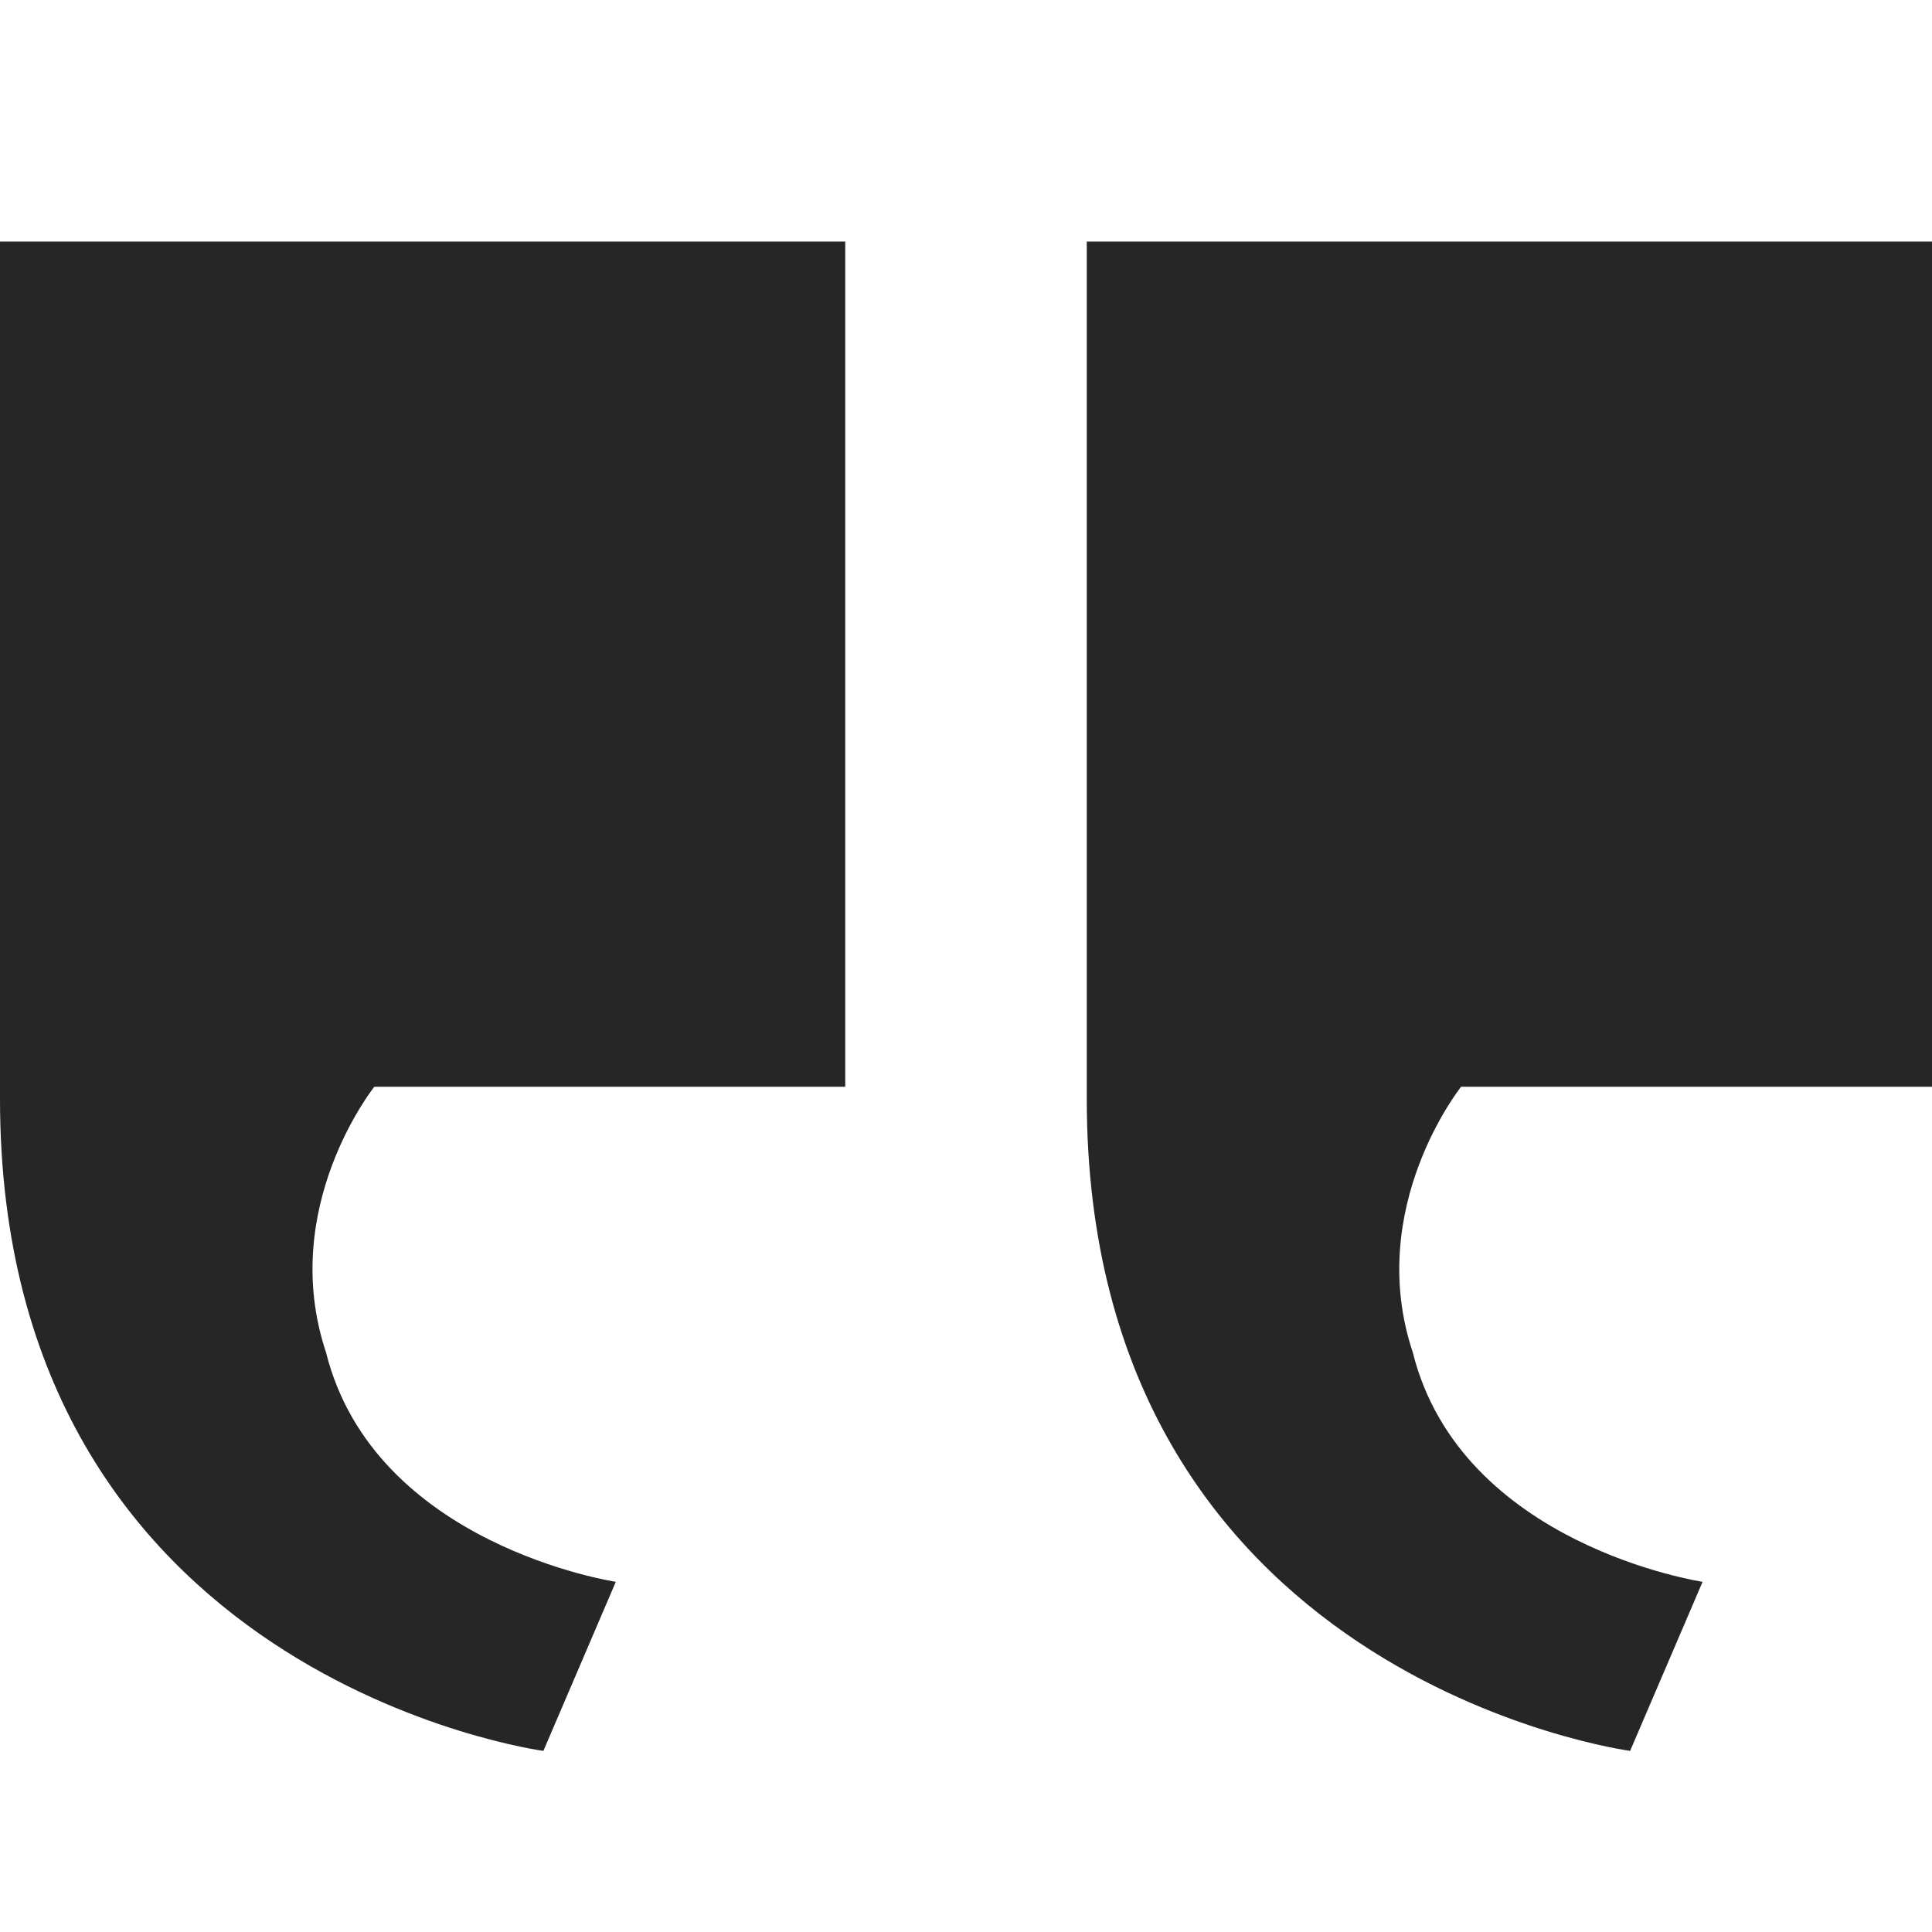<svg width="55" height="55" viewBox="0 0 55 55" fill="none" xmlns="http://www.w3.org/2000/svg">
<path d="M24.062 30.938V6.875H0V31.281C0 47.781 15.469 49.844 15.469 49.844L17.531 45.031C17.531 45.031 10.656 44 9.281 38.5C7.906 34.375 10.656 30.938 10.656 30.938H24.062ZM55 30.938V6.875H30.938V31.281C30.938 47.781 46.406 49.844 46.406 49.844L48.469 45.031C48.469 45.031 41.594 44 40.219 38.5C38.844 34.375 41.594 30.938 41.594 30.938H55Z" fill="#262626"/>
</svg>
